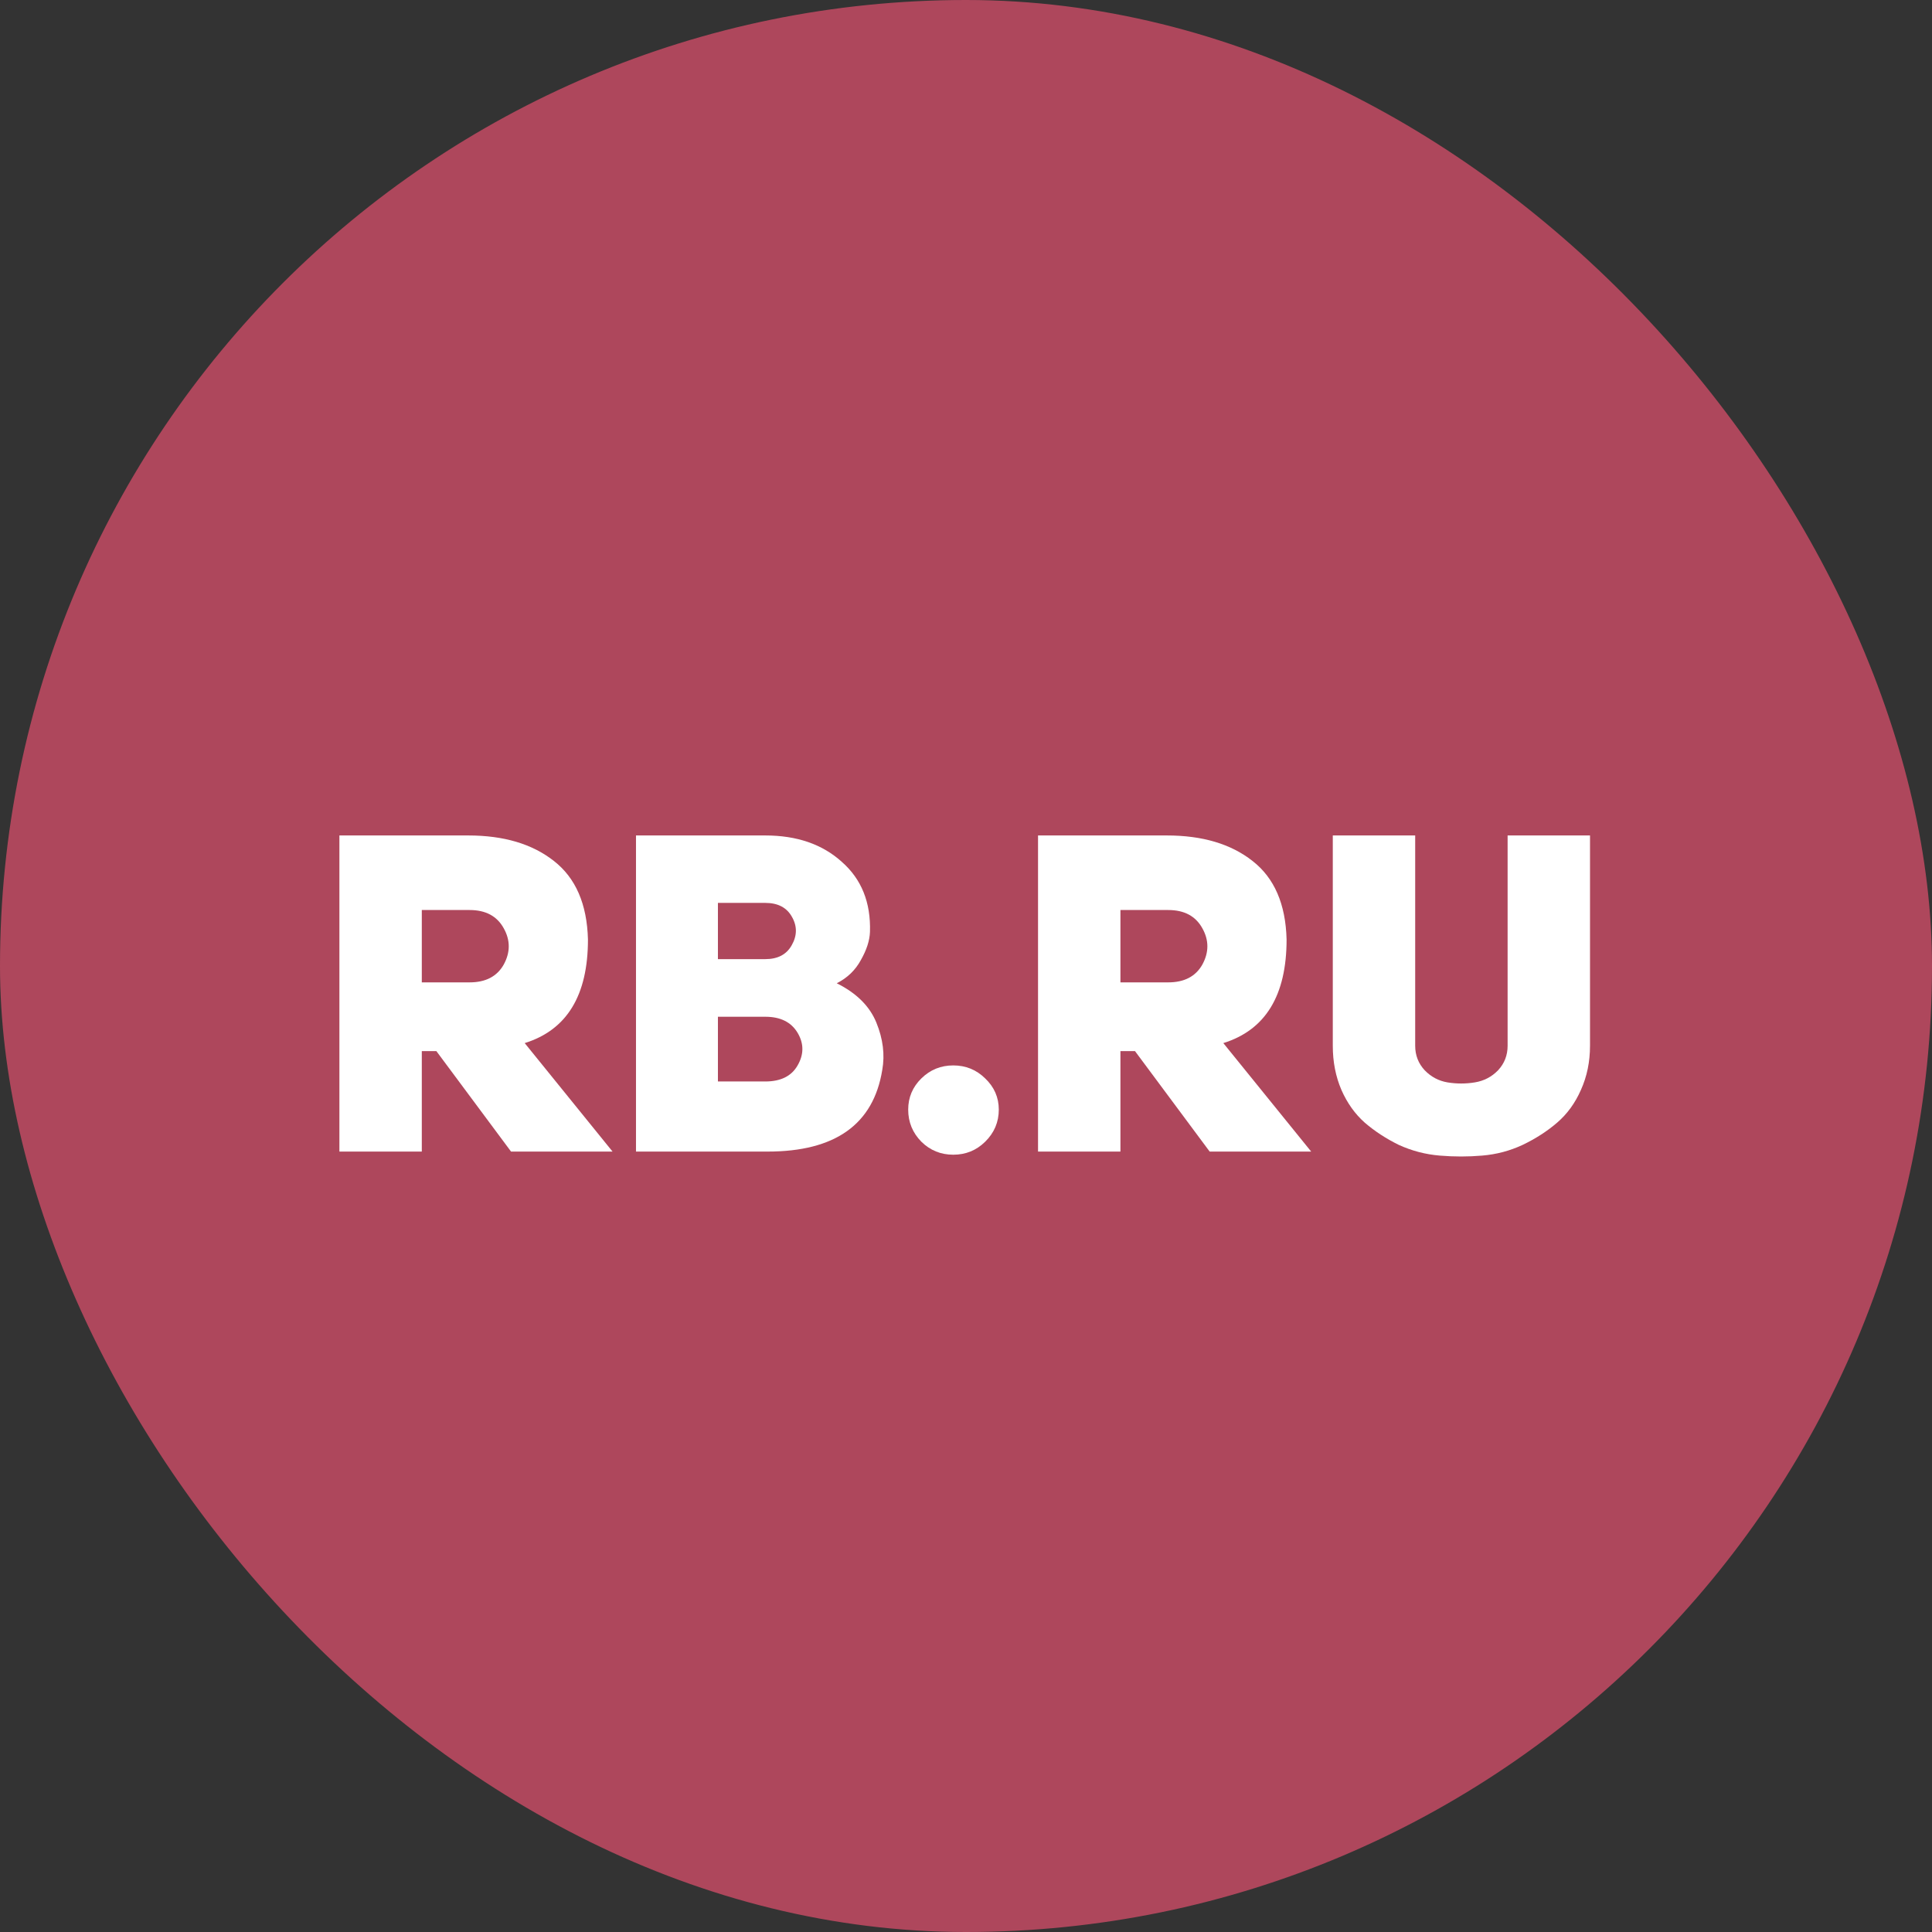 <svg width="74" height="74" viewBox="0 0 74 74" fill="none" xmlns="http://www.w3.org/2000/svg">
<rect x="0" y="0" width="74" height="74" fill="#333333" stroke="none"/>
<rect width="74" height="74" rx="37" fill="#AE475C"/>
<path d="M19.574 44.108L16.714 40.26H16.156V44.108H13V32H17.934C19.295 32 20.387 32.325 21.213 32.975C22.049 33.625 22.485 34.628 22.52 35.985C22.52 38.128 21.712 39.451 20.097 39.953L23.462 44.108H19.574ZM16.156 37.627H17.987C18.603 37.627 19.039 37.399 19.295 36.943C19.55 36.475 19.55 36.013 19.295 35.557C19.039 35.09 18.603 34.856 17.987 34.856H16.156V37.627Z" fill="white"/>
<path d="M33.322 35.694C33.31 36.025 33.194 36.384 32.973 36.772C32.764 37.159 32.456 37.456 32.049 37.661C32.805 38.037 33.31 38.539 33.566 39.166C33.822 39.793 33.897 40.397 33.793 40.979C33.456 43.065 31.991 44.108 29.399 44.108H24.36V32H29.312C30.521 32 31.497 32.336 32.241 33.009C32.996 33.67 33.357 34.565 33.322 35.694ZM27.498 36.737H29.312C29.788 36.737 30.125 36.561 30.323 36.207C30.532 35.842 30.538 35.483 30.34 35.13C30.143 34.765 29.8 34.583 29.312 34.583H27.498V36.737ZM27.498 41.423H29.312C29.904 41.423 30.317 41.218 30.55 40.808C30.794 40.386 30.794 39.97 30.55 39.559C30.305 39.149 29.893 38.944 29.312 38.944H27.498V41.423Z" fill="white"/>
<path d="M34.786 42.501C34.786 42.033 34.955 41.634 35.292 41.304C35.629 40.973 36.036 40.808 36.512 40.808C36.989 40.808 37.396 40.973 37.733 41.304C38.081 41.634 38.256 42.033 38.256 42.501C38.256 42.98 38.081 43.39 37.733 43.732C37.396 44.063 36.989 44.228 36.512 44.228C36.036 44.228 35.629 44.063 35.292 43.732C34.955 43.39 34.786 42.98 34.786 42.501Z" fill="white"/>
<path d="M46.333 44.108L43.473 40.26H42.915V44.108H39.759V32H44.694C46.054 32 47.146 32.325 47.972 32.975C48.809 33.625 49.245 34.628 49.279 35.985C49.279 38.128 48.471 39.451 46.856 39.953L50.221 44.108H46.333ZM42.915 37.627H44.746C45.362 37.627 45.798 37.399 46.054 36.943C46.309 36.475 46.309 36.013 46.054 35.557C45.798 35.09 45.362 34.856 44.746 34.856H42.915V37.627Z" fill="white"/>
<path d="M54.205 32V40.055C54.205 40.42 54.327 40.734 54.571 40.996C54.815 41.247 55.106 41.401 55.443 41.458C55.792 41.515 56.14 41.515 56.489 41.458C56.838 41.401 57.134 41.247 57.378 40.996C57.623 40.734 57.745 40.42 57.745 40.055V32H60.901V40.055C60.901 40.671 60.784 41.235 60.552 41.748C60.331 42.25 60.029 42.666 59.645 42.997C59.262 43.328 58.82 43.612 58.32 43.852C57.832 44.08 57.315 44.217 56.768 44.262C56.233 44.308 55.693 44.308 55.147 44.262C54.6 44.217 54.077 44.08 53.577 43.852C53.089 43.612 52.653 43.328 52.27 42.997C51.898 42.666 51.601 42.25 51.38 41.748C51.159 41.235 51.049 40.671 51.049 40.055V32H54.205Z" fill="white"/>
</svg>
